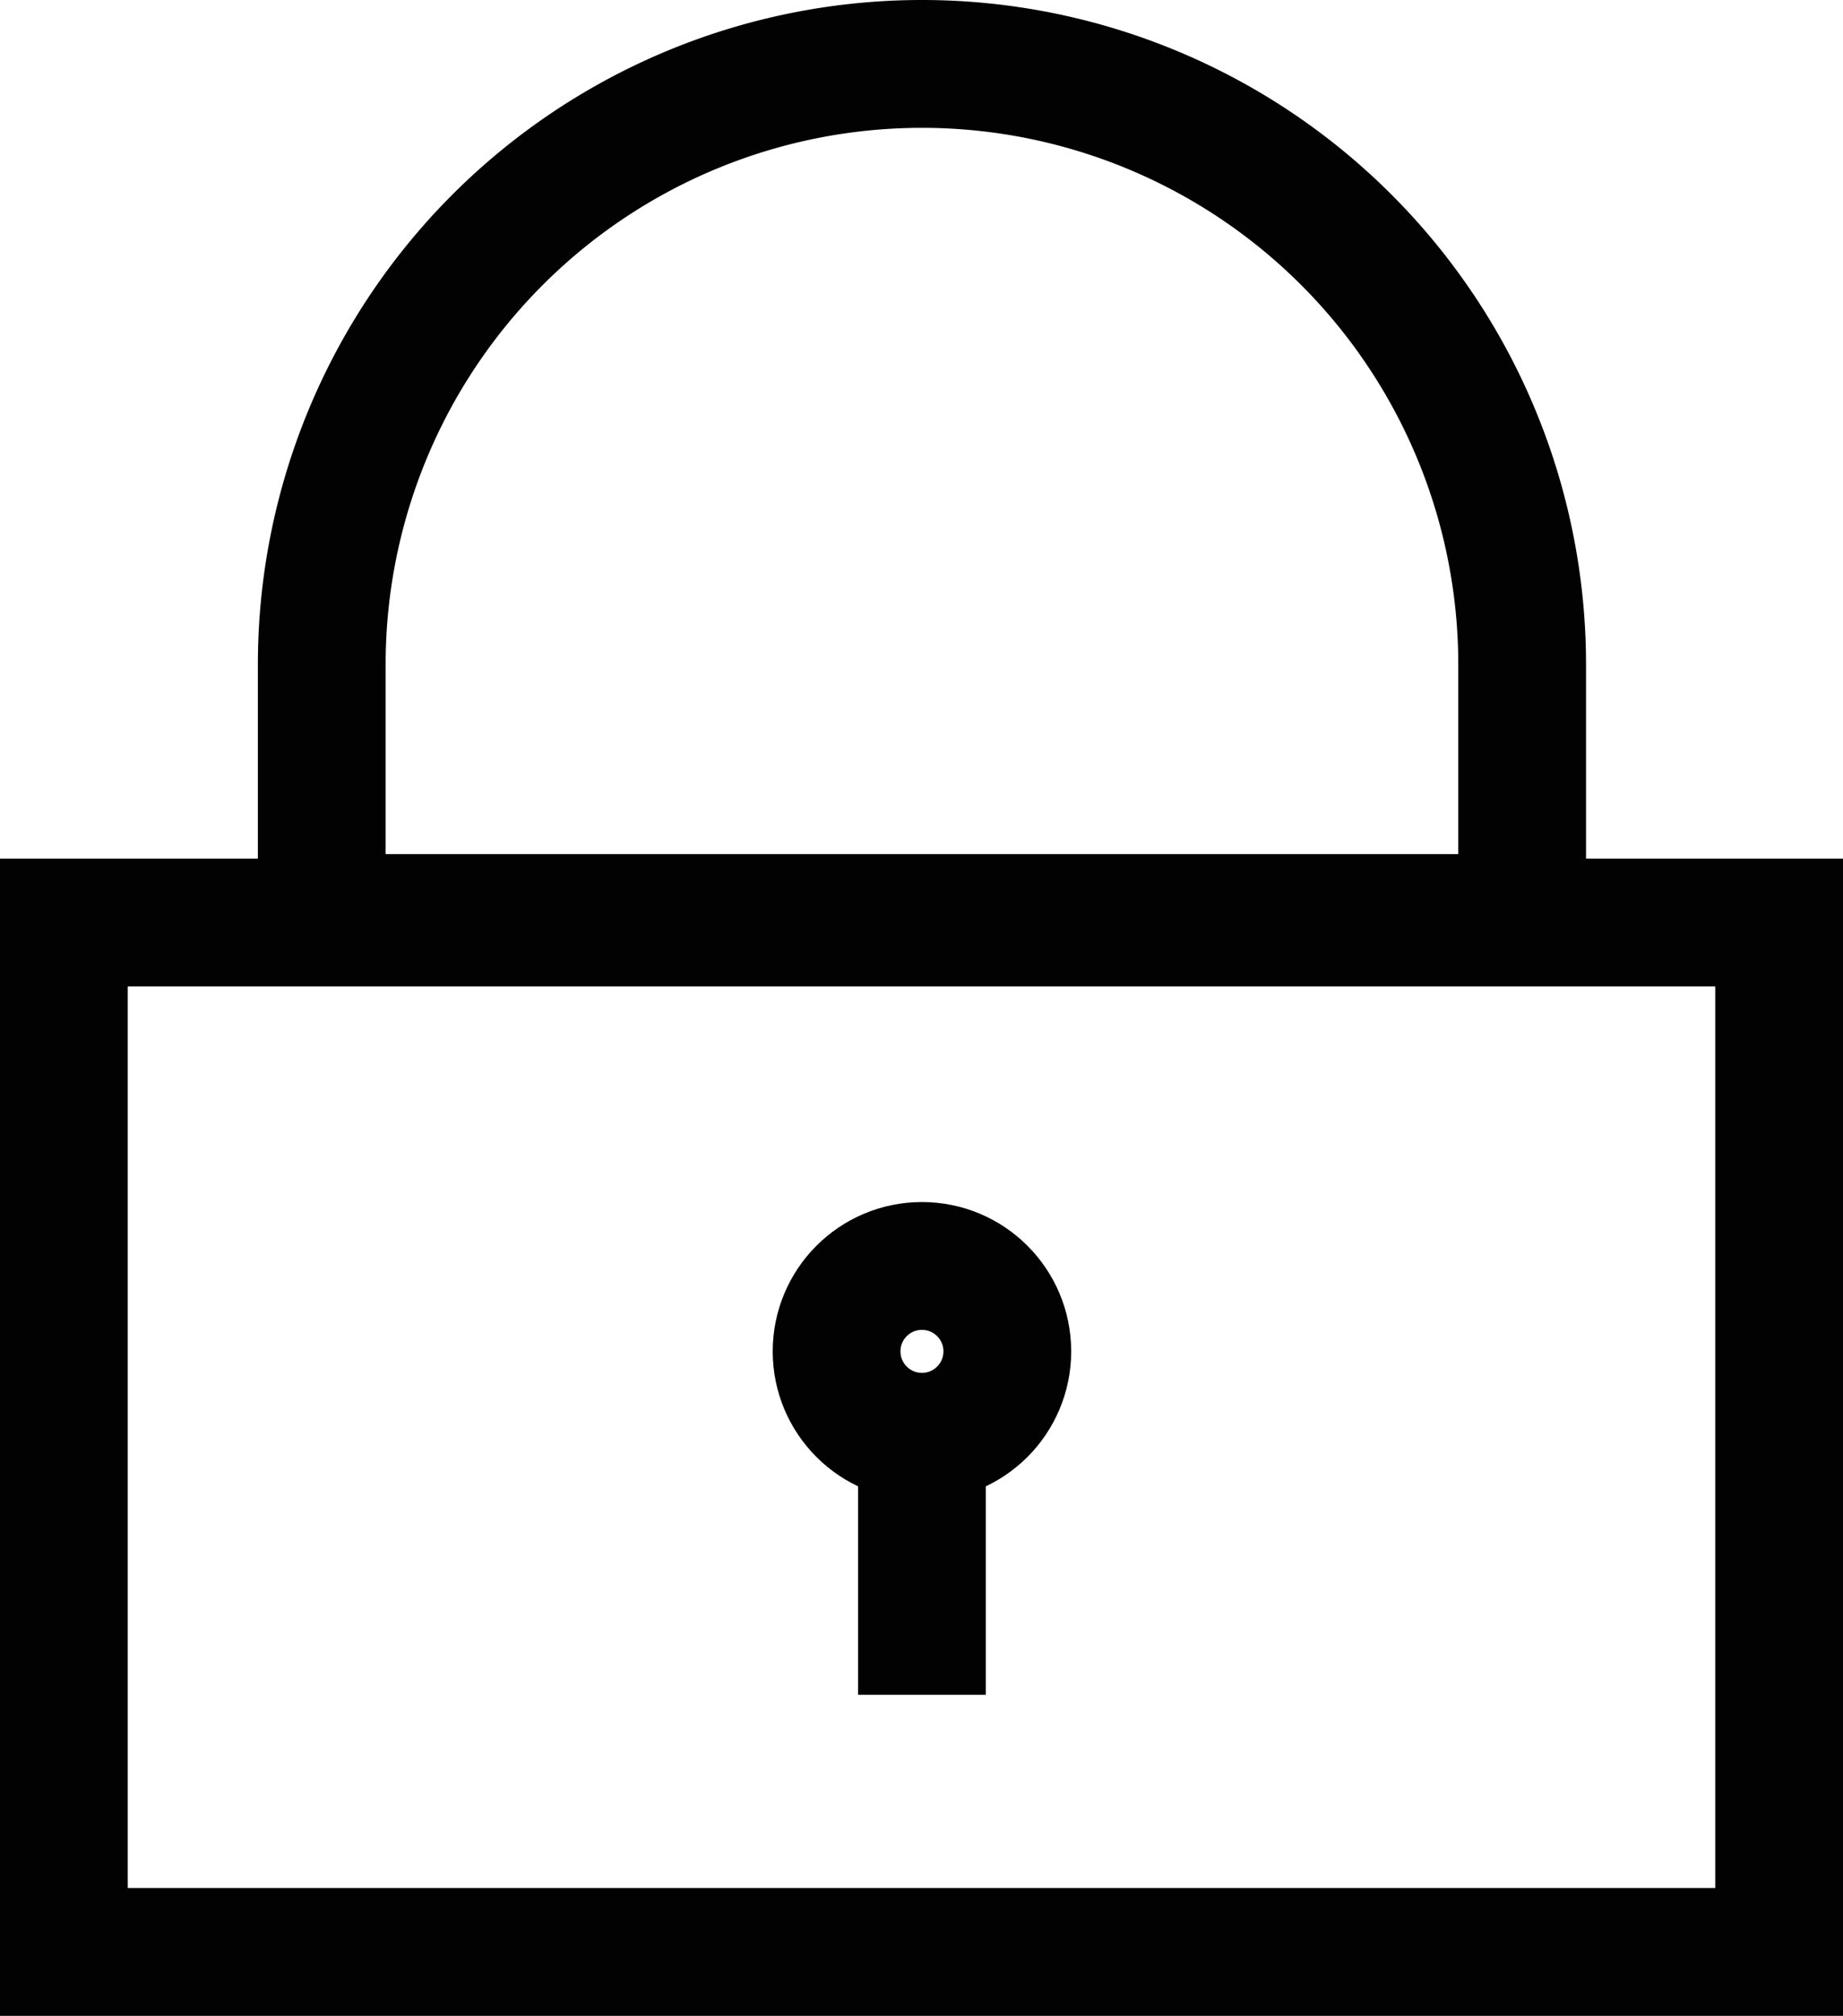 <?xml version="1.0" encoding="UTF-8"?>
<svg xmlns="http://www.w3.org/2000/svg" width="129.829" height="141.918" viewBox="0 0 129.829 141.918">
  <g id="padlock-svgrepo-com" transform="translate(2.05 3)">
    <rect id="Rectangle_18" data-name="Rectangle 18" width="120.829" height="72.472" transform="translate(2.45 61.946)" fill="none" stroke="#020202" stroke-miterlimit="10" stroke-width="9"></rect>
    <path id="Tracé_5333" data-name="Tracé 5333" d="M47.6,1.5h0A42.281,42.281,0,0,1,89.881,43.781V61.63H5.32V43.781A42.281,42.281,0,0,1,47.6,1.5Z" transform="translate(15.296 0)" fill="none" stroke="#020202" stroke-miterlimit="10" stroke-width="9"></path>
    <circle id="Ellipse_3" data-name="Ellipse 3" cx="6.013" cy="6.013" r="6.013" transform="translate(56.883 86.125)" fill="none" stroke="#020202" stroke-miterlimit="10" stroke-width="9"></circle>
    <line id="Ligne_15" data-name="Ligne 15" y1="18.166" transform="translate(62.896 98.151)" fill="none" stroke="#020202" stroke-miterlimit="10" stroke-width="9"></line>
  </g>
</svg>
